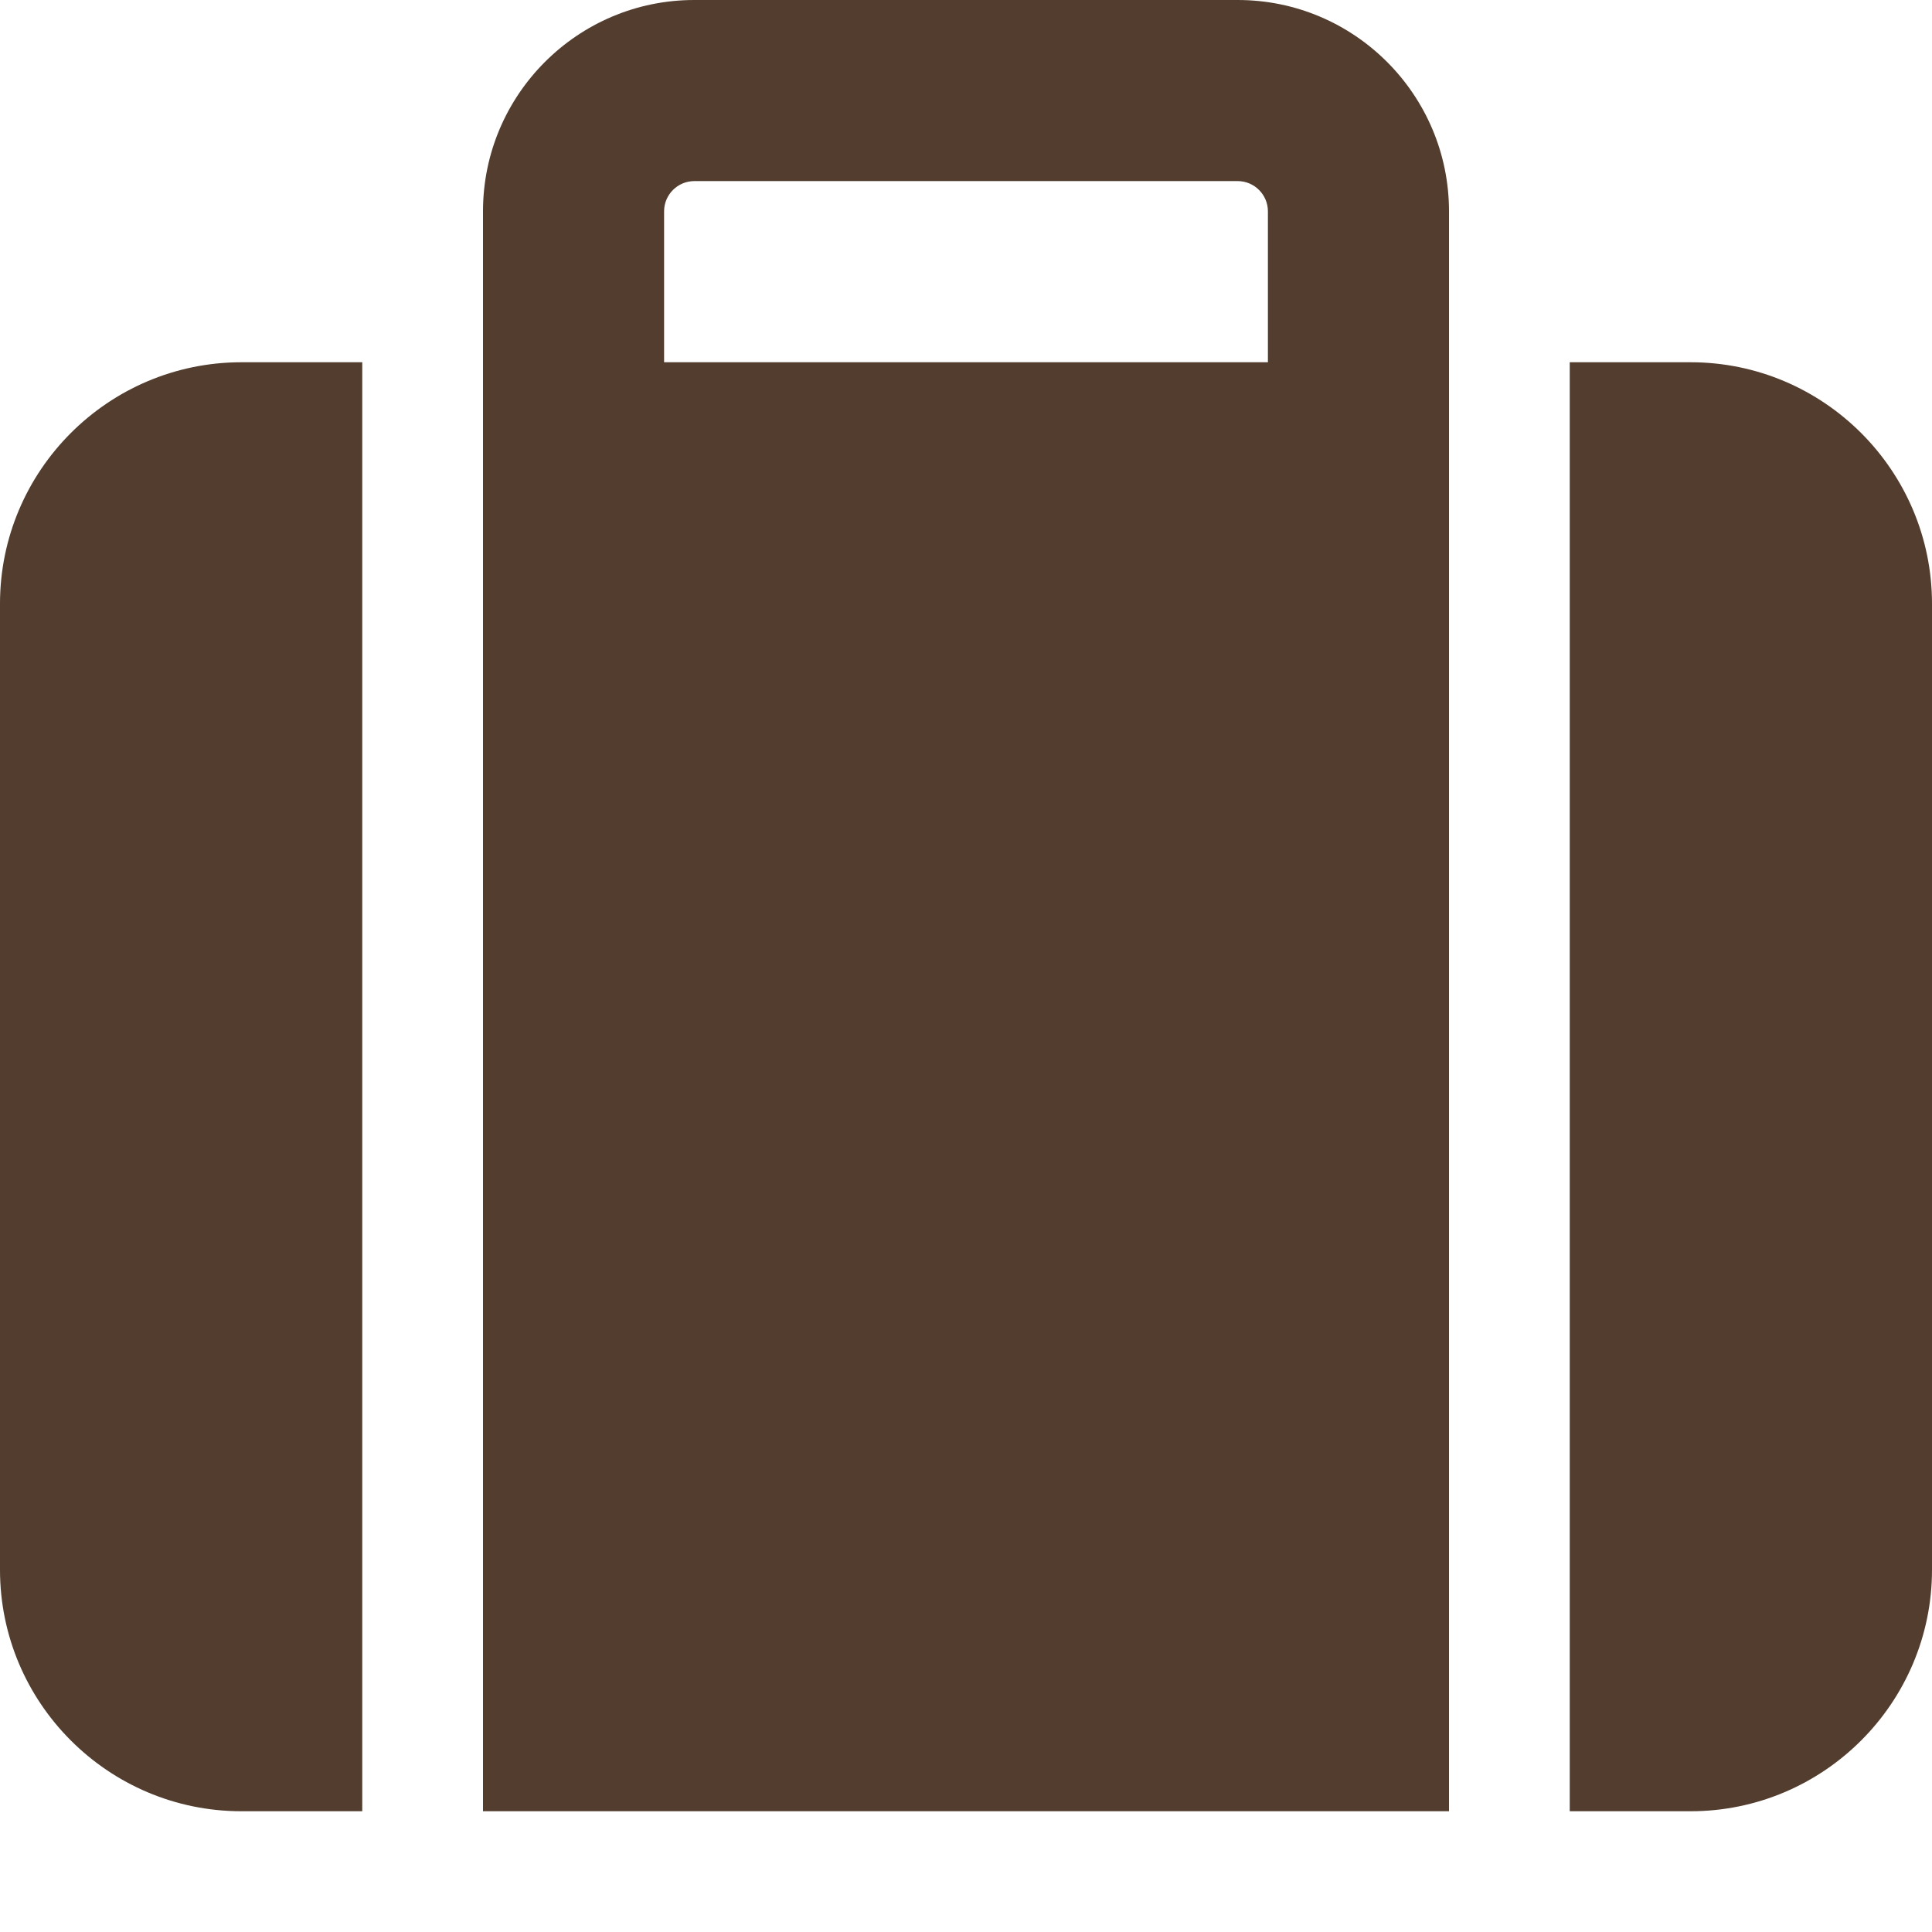 <svg xmlns="http://www.w3.org/2000/svg" width="30" height="30" viewBox="0 0 30 30" fill="none"><path d="M10.312 3.281V5.625H19.688V3.281C19.688 3.023 19.477 2.812 19.219 2.812H10.781C10.523 2.812 10.312 3.023 10.312 3.281ZM7.5 5.625V3.281C7.5 1.471 8.971 0 10.781 0H19.219C21.029 0 22.5 1.471 22.5 3.281V5.625V7.5V28.125H7.5V7.5V5.625ZM3.75 5.625H5.625V28.125H3.75C1.682 28.125 0 26.443 0 24.375V9.375C0 7.307 1.682 5.625 3.75 5.625ZM26.25 28.125H24.375V5.625H26.25C28.318 5.625 30 7.307 30 9.375V24.375C30 26.443 28.318 28.125 26.25 28.125Z" fill="#523D2E"></path></svg>